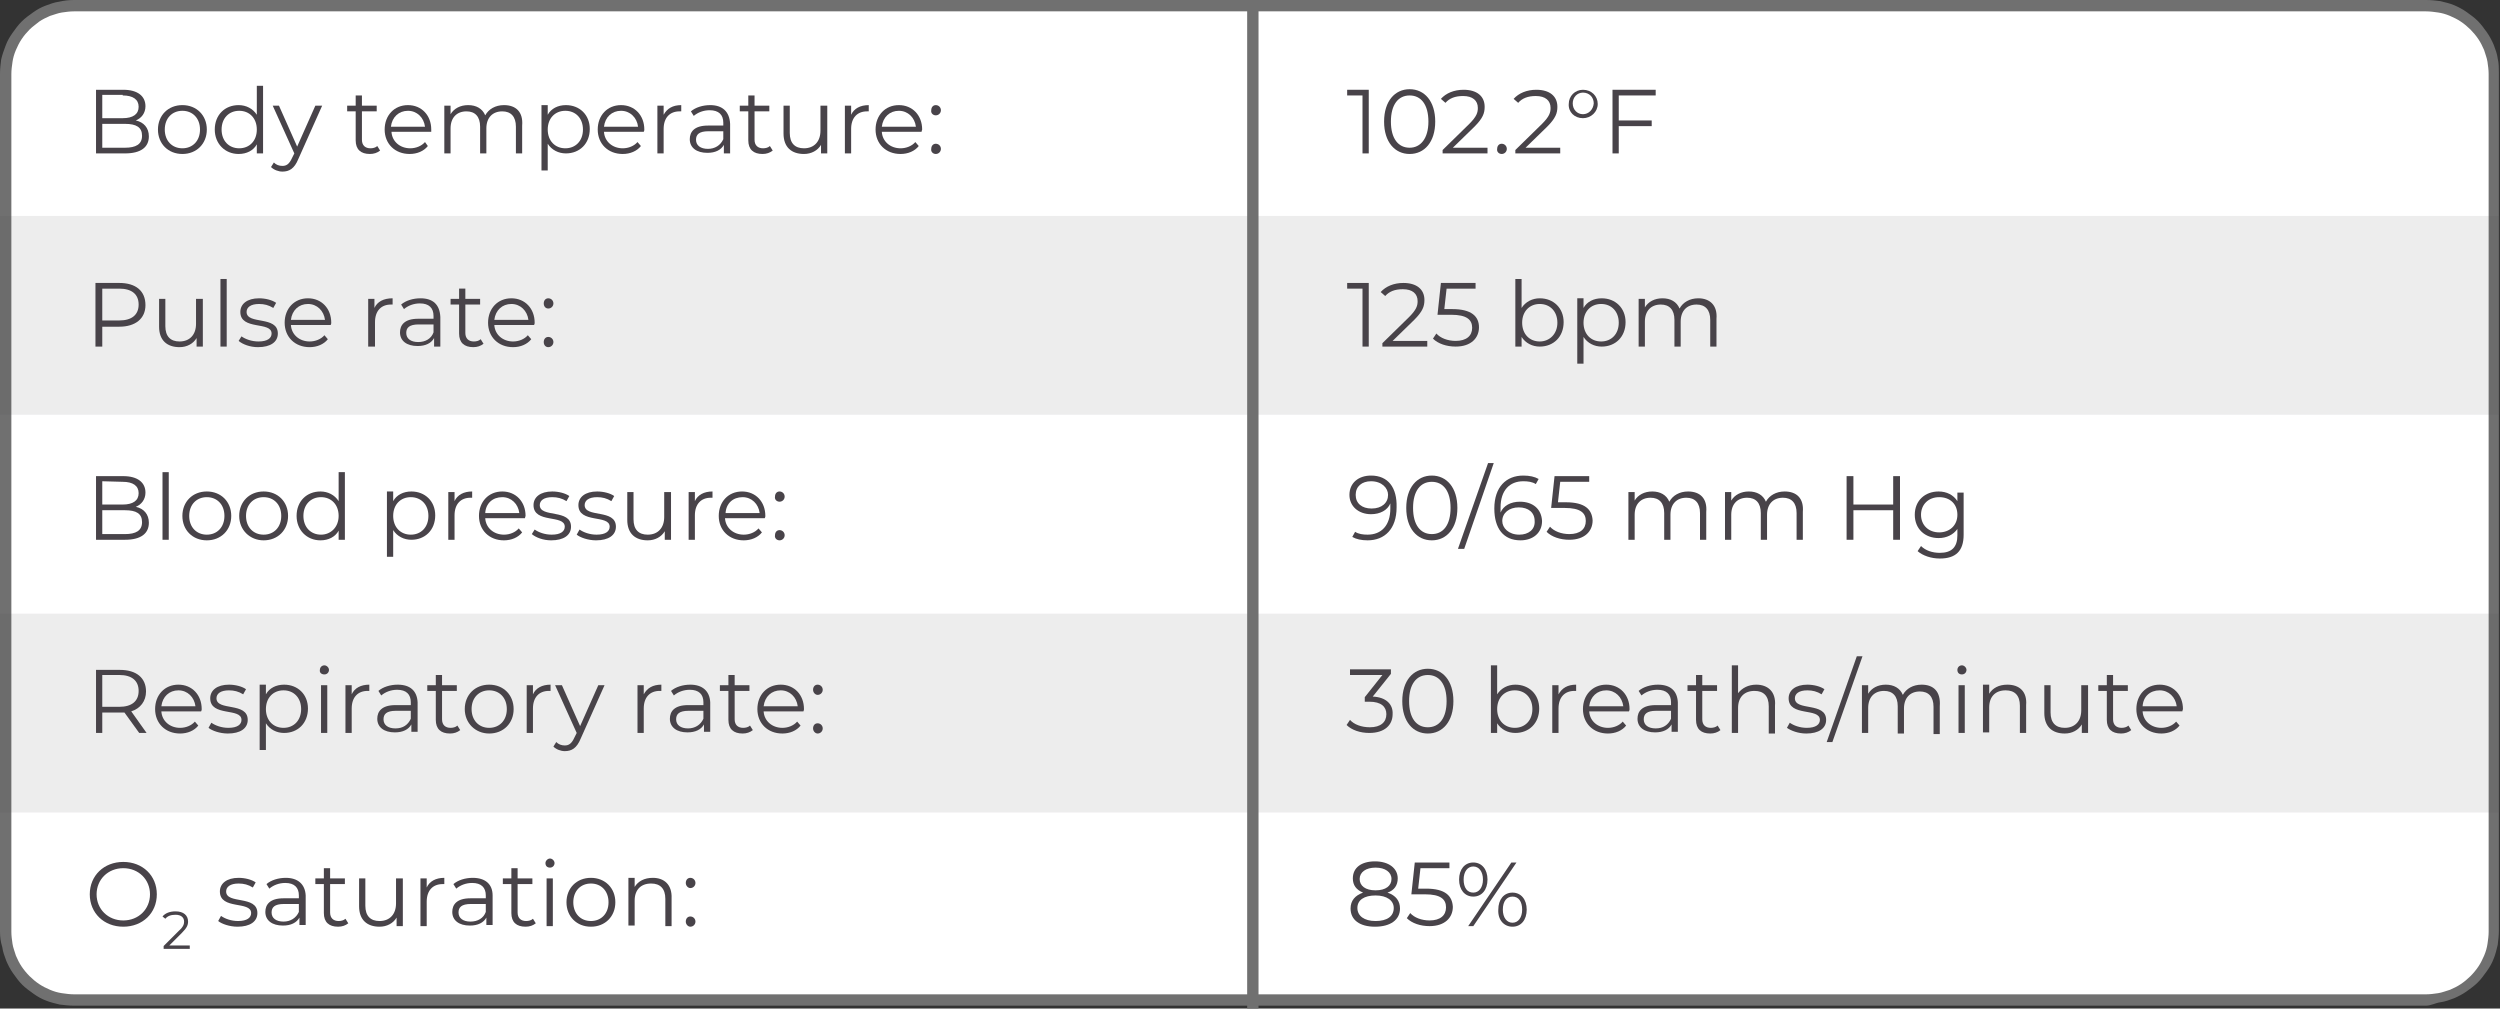 <?xml version="1.0" encoding="utf-8"?>
<!-- Generator: Adobe Illustrator 24.0.3, SVG Export Plug-In . SVG Version: 6.00 Build 0)  -->
<svg version="1.1" id="Layer_1" xmlns="http://www.w3.org/2000/svg" xmlns:xlink="http://www.w3.org/1999/xlink" x="0px" y="0px"
	 viewBox="0 0 440 177.5" style="enable-background:new 0 0 440 177.5;" xml:space="preserve">
<rect x="0" y="0" width="440" height="177.5" fill="#333333" stroke="none"/>
<style type="text/css">
	.st0{fill:#FFFFFF;}
	.st1{fill:#707070;}
	.st2{fill:#484349;}
	.st3{opacity:9.800000e-02;}
</style>
<g>
	<path class="st0" d="M1,163V14c0-0.9,0.1-1.7,0.2-2.5C1.4,10.6,1.7,9.8,2,9s0.7-1.5,1.2-2.2s1-1.4,1.6-2s1.3-1.1,2-1.6S8.2,2.3,9,2
		s1.6-0.6,2.4-0.7S13.1,1,14,1h412c0.9,0,1.7,0.1,2.5,0.2s1.7,0.4,2.4,0.7c0.8,0.3,1.5,0.7,2.2,1.2s1.4,1,2,1.6s1.1,1.3,1.6,2
		s0.9,1.5,1.2,2.2c0.3,0.8,0.6,1.6,0.7,2.4c0.2,0.8,0.2,1.7,0.2,2.5v149c0,0.9-0.1,1.7-0.2,2.5c-0.2,0.8-0.4,1.6-0.7,2.4
		c-0.3,0.8-0.7,1.5-1.2,2.2s-1,1.4-1.6,2s-1.3,1.1-2,1.6s-1.5,0.9-2.2,1.2c-0.8,0.3-1.6,0.6-2.4,0.7s-1.7,0.2-2.5,0.2H14
		c-0.9,0-1.7-0.1-2.5-0.2S9.8,175.3,9,175s-1.5-0.7-2.2-1.2s-1.4-1-2-1.6s-1.1-1.3-1.6-2S2.3,168.7,2,168c-0.3-0.8-0.6-1.6-0.7-2.4
		C1.1,164.7,1,163.9,1,163z"/>
</g>
<g>
	<path class="st1" d="M427,177H13c-0.8,0-1.7-0.1-2.5-0.2c-0.8-0.2-1.7-0.4-2.4-0.7c-0.8-0.3-1.5-0.7-2.2-1.2s-1.4-1-2-1.6
		s-1.1-1.3-1.6-2s-0.9-1.5-1.2-2.2c-0.3-0.8-0.6-1.6-0.7-2.4c-0.3-1-0.4-1.8-0.4-2.7V13c0-0.9,0.1-1.7,0.2-2.5C0.4,9.6,0.7,8.8,1,8
		s0.7-1.5,1.2-2.2s1-1.4,1.6-2s1.3-1.1,2-1.6S7.2,1.3,8,1s1.6-0.6,2.4-0.7C11.3,0.1,12.1,0,13,0h414c0.9,0,1.7,0.1,2.5,0.2
		c0.8,0.2,1.7,0.4,2.4,0.7s1.5,0.7,2.2,1.2s1.4,1,2,1.6s1.1,1.3,1.6,2s0.9,1.5,1.2,2.2c0.3,0.8,0.6,1.6,0.7,2.4
		c0.2,0.8,0.2,1.7,0.2,2.5v151c0,0.8-0.1,1.7-0.2,2.5c-0.2,0.8-0.4,1.7-0.7,2.4c-0.3,0.8-0.7,1.5-1.2,2.2s-1,1.4-1.6,2
		s-1.3,1.1-2,1.6s-1.5,0.9-2.2,1.2c-0.8,0.3-1.6,0.6-2.4,0.7S427.8,177,427,177z M13,2c-0.7,0-1.4,0.1-2.1,0.2
		c-0.7,0.1-1.4,0.4-2.1,0.6c-0.7,0.3-1.3,0.6-1.9,1C6.3,4.3,5.7,4.7,5.2,5.2s-1,1.1-1.4,1.7s-0.7,1.2-1,1.9s-0.5,1.4-0.6,2.1
		S2,12.3,2,13v151c0,0.7,0.1,1.4,0.2,2.1c0.1,0.7,0.4,1.4,0.6,2.1c0.3,0.7,0.6,1.3,1,1.9c0.4,0.6,0.9,1.2,1.4,1.7s1.1,1,1.7,1.4
		s1.2,0.7,1.9,1s1.4,0.5,2.1,0.6s1.4,0.2,2.1,0.2h414c0.7,0,1.4-0.1,2.1-0.2c0.7-0.1,1.4-0.4,2.1-0.6c0.7-0.3,1.3-0.6,1.9-1
		s1.2-0.9,1.7-1.4s1-1.1,1.4-1.7c0.4-0.6,0.7-1.2,1-1.9s0.5-1.4,0.6-2.1c0.1-0.7,0.2-1.4,0.2-2.1V13c0-0.7-0.1-1.4-0.2-2.1
		c-0.1-0.7-0.4-1.4-0.6-2.1c-0.3-0.7-0.6-1.3-1-1.9s-0.9-1.2-1.4-1.7s-1.1-1-1.7-1.4s-1.2-0.7-1.9-1c-0.7-0.3-1.4-0.5-2.1-0.6
		C428.4,2.1,427.7,2,427,2H13z"/>
</g>
<g>
	<path class="st2" d="M22,26h-4v-4.2h4c2,0,3,0.6,3,2.1S23.9,26,22,26z M21.6,16.8c1.8,0,2.8,0.7,2.8,2s-1,2-2.8,2H18v-4.1h3.6V16.8
		z M23.9,21.2c1-0.4,1.7-1.3,1.7-2.5c0-1.8-1.4-2.9-3.9-2.9h-4.8V27H22c2.8,0,4.2-1.1,4.2-3C26.2,22.5,25.3,21.5,23.9,21.2z"/>
</g>
<g>
	<path class="st2" d="M32.1,26.1c-1.8,0-3.1-1.3-3.1-3.3s1.3-3.3,3.1-3.3c1.8,0,3.1,1.3,3.1,3.3S33.9,26.1,32.1,26.1z M32.1,27.1
		c2.5,0,4.3-1.8,4.3-4.3s-1.8-4.3-4.3-4.3s-4.3,1.8-4.3,4.3S29.6,27.1,32.1,27.1z"/>
</g>
<g>
	<path class="st2" d="M42.1,26.1c-1.8,0-3.1-1.3-3.1-3.3s1.3-3.3,3.1-3.3s3.1,1.3,3.1,3.3S43.9,26.1,42.1,26.1z M45.2,15.1v5.1
		c-0.7-1.1-1.9-1.7-3.2-1.7c-2.4,0-4.2,1.7-4.2,4.3c0,2.5,1.8,4.3,4.2,4.3c1.4,0,2.6-0.6,3.2-1.7V27h1.1V15.1H45.2z"/>
</g>
<g>
	<path class="st2" d="M55.5,18.6l-3.2,7.2l-3.2-7.2H48l3.8,8.4l-0.4,0.8c-0.5,1.1-1,1.4-1.7,1.4c-0.6,0-1.1-0.2-1.5-0.6l-0.5,0.8
		c0.5,0.5,1.3,0.8,2,0.8c1.2,0,2.1-0.5,2.8-2.2l4.2-9.4C56.7,18.6,55.5,18.6,55.5,18.6z"/>
</g>
<g>
	<path class="st2" d="M66.4,25.7c-0.3,0.3-0.8,0.4-1.2,0.4c-0.9,0-1.5-0.5-1.5-1.5v-5h2.6v-1h-2.6v-1.8h-1.1v1.8h-1.5v1h1.5v5.1
		c0,1.6,0.9,2.4,2.5,2.4c0.7,0,1.3-0.2,1.8-0.6L66.4,25.7z"/>
</g>
<g>
	<path class="st2" d="M71.8,19.5c1.6,0,2.8,1.2,3,2.8h-6C69,20.6,70.2,19.5,71.8,19.5z M75.9,22.8c0-2.5-1.7-4.3-4.1-4.3
		s-4.1,1.8-4.1,4.3s1.8,4.3,4.4,4.3c1.3,0,2.5-0.5,3.2-1.4L74.8,25c-0.6,0.7-1.6,1.1-2.6,1.1c-1.8,0-3.2-1.2-3.3-2.9h7
		C75.9,23,75.9,22.9,75.9,22.8z"/>
</g>
<g>
	<path class="st2" d="M88.7,18.5c-1.5,0-2.7,0.7-3.3,1.8c-0.5-1.2-1.6-1.8-3-1.8s-2.5,0.6-3.1,1.6v-1.5h-1.1V27h1.1v-4.4
		c0-1.9,1.1-3,2.8-3c1.5,0,2.4,0.9,2.4,2.7V27h1.1v-4.4c0-1.9,1.1-3,2.8-3c1.5,0,2.4,0.9,2.4,2.7V27h1.1v-4.9
		C92.1,19.7,90.8,18.5,88.7,18.5z"/>
</g>
<g>
	<path class="st2" d="M99.5,26.1c-1.8,0-3.1-1.3-3.1-3.3s1.3-3.3,3.1-3.3c1.8,0,3.1,1.3,3.1,3.3S101.3,26.1,99.5,26.1z M99.6,18.5
		c-1.4,0-2.6,0.6-3.2,1.7v-1.7h-1.1V30h1.1v-4.7c0.7,1.1,1.9,1.7,3.2,1.7c2.4,0,4.2-1.7,4.2-4.3C103.8,20.2,102,18.5,99.6,18.5z"/>
</g>
<g>
	<path class="st2" d="M109.3,19.5c1.6,0,2.8,1.2,3,2.8h-6C106.5,20.6,107.7,19.5,109.3,19.5z M113.4,22.8c0-2.5-1.7-4.3-4.1-4.3
		s-4.1,1.8-4.1,4.3s1.8,4.3,4.4,4.3c1.3,0,2.5-0.5,3.2-1.4l-0.6-0.7c-0.6,0.7-1.6,1.1-2.6,1.1c-1.8,0-3.2-1.2-3.3-2.9h7
		C113.4,23,113.4,22.9,113.4,22.8z"/>
</g>
<g>
	<path class="st2" d="M116.8,20.2v-1.6h-1.1V27h1.1v-4.3c0-2,1.1-3.1,2.8-3.1c0.1,0,0.2,0,0.3,0v-1.1
		C118.4,18.5,117.4,19.1,116.8,20.2z"/>
</g>
<g>
	<path class="st2" d="M124.6,26.2c-1.3,0-2.1-0.6-2.1-1.6c0-0.9,0.5-1.5,2.2-1.5h2.6v1.4C126.8,25.6,125.8,26.2,124.6,26.2z
		 M125,18.5c-1.3,0-2.6,0.4-3.4,1.1l0.5,0.8c0.7-0.6,1.7-1,2.8-1c1.6,0,2.4,0.8,2.4,2.2v0.5h-2.7c-2.4,0-3.2,1.1-3.2,2.4
		c0,1.5,1.2,2.4,3.1,2.4c1.4,0,2.4-0.5,2.9-1.4V27h1.1v-5.2C128.4,19.6,127.1,18.5,125,18.5z"/>
</g>
<g>
	<path class="st2" d="M135.5,25.7c-0.3,0.3-0.8,0.4-1.2,0.4c-0.9,0-1.5-0.5-1.5-1.5v-5h2.6v-1h-2.6v-1.8h-1.1v1.8h-1.5v1h1.5v5.1
		c0,1.6,0.9,2.4,2.5,2.4c0.7,0,1.3-0.2,1.8-0.6L135.5,25.7z"/>
</g>
<g>
	<path class="st2" d="M144.4,18.6V23c0,1.9-1.1,3.1-2.9,3.1c-1.6,0-2.5-0.9-2.5-2.7v-4.8h-1.1v4.9c0,2.4,1.4,3.6,3.6,3.6
		c1.3,0,2.4-0.6,3-1.6V27h1.1v-8.4H144.4z"/>
</g>
<g>
	<path class="st2" d="M149.8,20.2v-1.6h-1.1V27h1.1v-4.3c0-2,1.1-3.1,2.8-3.1c0.1,0,0.2,0,0.3,0v-1.1
		C151.4,18.5,150.3,19.1,149.8,20.2z"/>
</g>
<g>
	<path class="st2" d="M158.2,19.5c1.6,0,2.8,1.2,3,2.8h-6C155.4,20.6,156.6,19.5,158.2,19.5z M162.3,22.8c0-2.5-1.7-4.3-4.1-4.3
		c-2.4,0-4.1,1.8-4.1,4.3s1.8,4.3,4.4,4.3c1.3,0,2.5-0.5,3.2-1.4l-0.6-0.7c-0.6,0.7-1.6,1.1-2.6,1.1c-1.8,0-3.2-1.2-3.3-2.9h7
		C162.2,23,162.3,22.9,162.3,22.8z"/>
</g>
<g>
	<path class="st2" d="M164.7,27.1c0.5,0,0.9-0.4,0.9-0.9s-0.4-0.9-0.9-0.9s-0.8,0.4-0.8,0.9C163.8,26.7,164.2,27.1,164.7,27.1z
		 M164.7,20.3c0.5,0,0.9-0.4,0.9-0.9s-0.4-0.9-0.9-0.9s-0.8,0.4-0.8,0.9C163.8,19.9,164.2,20.3,164.7,20.3z"/>
</g>
<g>
	<path class="st2" d="M21,56.4h-3v-5.6h3c2.2,0,3.4,1,3.4,2.8S23.2,56.4,21,56.4z M21,49.8h-4.2V61H18v-3.5h3c2.8,0,4.6-1.4,4.6-3.8
		C25.6,51.2,23.9,49.8,21,49.8z"/>
</g>
<g>
	<path class="st2" d="M34.5,52.6V57c0,1.9-1.1,3.1-2.9,3.1c-1.6,0-2.5-0.9-2.5-2.7v-4.8H28v4.9c0,2.4,1.4,3.6,3.6,3.6
		c1.3,0,2.4-0.6,3-1.6V61h1.1v-8.4H34.5z"/>
</g>
<g>
	<rect x="38.8" y="49.1" class="st2" width="1.1" height="11.9"/>
</g>
<g>
	<path class="st2" d="M45.4,61.1c2.2,0,3.5-0.9,3.5-2.4c0-3.2-5.5-1.5-5.5-3.8c0-0.8,0.7-1.4,2.2-1.4c0.9,0,1.7,0.2,2.5,0.7l0.5-0.9
		c-0.7-0.5-1.9-0.8-3-0.8c-2.1,0-3.3,1-3.3,2.4c0,3.3,5.5,1.6,5.5,3.8c0,0.8-0.7,1.4-2.3,1.4c-1.2,0-2.3-0.4-3-0.9L42,60
		C42.7,60.6,44,61.1,45.4,61.1z"/>
</g>
<g>
	<path class="st2" d="M54.2,53.5c1.6,0,2.8,1.2,3,2.8h-6C51.4,54.6,52.6,53.5,54.2,53.5z M58.3,56.8c0-2.5-1.7-4.3-4.1-4.3
		c-2.4,0-4.1,1.8-4.1,4.3s1.8,4.3,4.4,4.3c1.3,0,2.5-0.5,3.2-1.4L57.1,59c-0.6,0.7-1.6,1.1-2.6,1.1c-1.8,0-3.2-1.2-3.3-2.9h7
		C58.3,57,58.3,56.9,58.3,56.8z"/>
</g>
<g>
	<path class="st2" d="M65.9,54.2v-1.6h-1.1V61H66v-4.3c0-2,1.1-3.1,2.8-3.1c0.1,0,0.2,0,0.3,0v-1.1C67.5,52.5,66.4,53.1,65.9,54.2z"
		/>
</g>
<g>
	<path class="st2" d="M73.6,60.2c-1.3,0-2.1-0.6-2.1-1.6c0-0.9,0.5-1.5,2.2-1.5h2.6v1.4C75.9,59.6,74.9,60.2,73.6,60.2z M74,52.5
		c-1.3,0-2.6,0.4-3.4,1.1l0.5,0.8c0.7-0.6,1.7-1,2.8-1c1.6,0,2.4,0.8,2.4,2.2v0.5h-2.7c-2.4,0-3.2,1.1-3.2,2.4
		c0,1.5,1.2,2.4,3.1,2.4c1.4,0,2.4-0.5,2.9-1.4V61h1.1v-5.2C77.4,53.6,76.2,52.5,74,52.5z"/>
</g>
<g>
	<path class="st2" d="M84.6,59.7c-0.3,0.3-0.8,0.4-1.2,0.4c-0.9,0-1.5-0.5-1.5-1.5v-5h2.6v-1h-2.6v-1.8h-1.1v1.8h-1.5v1h1.5v5.1
		c0,1.6,0.9,2.4,2.5,2.4c0.7,0,1.3-0.2,1.8-0.6L84.6,59.7z"/>
</g>
<g>
	<path class="st2" d="M90,53.5c1.6,0,2.8,1.2,3,2.8h-6C87.2,54.6,88.4,53.5,90,53.5z M94.1,56.8c0-2.5-1.7-4.3-4.1-4.3
		s-4.1,1.8-4.1,4.3s1.8,4.3,4.4,4.3c1.3,0,2.5-0.5,3.2-1.4L92.9,59c-0.6,0.7-1.6,1.1-2.6,1.1c-1.8,0-3.2-1.2-3.3-2.9h7
		C94.1,57,94.1,56.9,94.1,56.8z"/>
</g>
<g>
	<path class="st2" d="M96.5,61.1c0.5,0,0.9-0.4,0.9-0.9s-0.4-0.9-0.9-0.9s-0.8,0.4-0.8,0.9C95.7,60.7,96,61.1,96.5,61.1z M96.5,54.3
		c0.5,0,0.9-0.4,0.9-0.9s-0.4-0.9-0.9-0.9s-0.8,0.4-0.8,0.9C95.7,53.9,96,54.3,96.5,54.3z"/>
</g>
<g>
	<path class="st2" d="M22,94h-4v-4.2h4c2,0,3,0.6,3,2.1S23.9,94,22,94z M21.6,84.8c1.8,0,2.8,0.7,2.8,2s-1,2-2.8,2H18v-4.1
		L21.6,84.8L21.6,84.8z M23.9,89.2c1-0.4,1.7-1.3,1.7-2.5c0-1.8-1.4-2.9-3.9-2.9h-4.8V95H22c2.8,0,4.2-1.1,4.2-3
		C26.2,90.5,25.3,89.5,23.9,89.2z"/>
</g>
<g>
	<rect x="28.6" y="83.1" class="st2" width="1.1" height="11.9"/>
</g>
<g>
	<path class="st2" d="M36.4,94.1c-1.8,0-3.1-1.3-3.1-3.3s1.3-3.3,3.1-3.3s3.1,1.3,3.1,3.3S38.2,94.1,36.4,94.1z M36.4,95.1
		c2.5,0,4.3-1.8,4.3-4.3s-1.8-4.3-4.3-4.3s-4.3,1.8-4.3,4.3S33.9,95.1,36.4,95.1z"/>
</g>
<g>
	<path class="st2" d="M46.4,94.1c-1.8,0-3.1-1.3-3.1-3.3s1.3-3.3,3.1-3.3s3.1,1.3,3.1,3.3S48.2,94.1,46.4,94.1z M46.4,95.1
		c2.5,0,4.3-1.8,4.3-4.3s-1.8-4.3-4.3-4.3s-4.3,1.8-4.3,4.3S44,95.1,46.4,95.1z"/>
</g>
<g>
	<path class="st2" d="M56.5,94.1c-1.8,0-3.1-1.3-3.1-3.3s1.3-3.3,3.1-3.3s3.1,1.3,3.1,3.3S58.2,94.1,56.5,94.1z M59.6,83.1v5.1
		c-0.7-1.1-1.9-1.7-3.2-1.7c-2.4,0-4.2,1.7-4.2,4.3c0,2.5,1.8,4.3,4.2,4.3c1.4,0,2.6-0.6,3.2-1.7V95h1.1V83.1H59.6z"/>
</g>
<g>
	<path class="st2" d="M72.3,94.1c-1.8,0-3.1-1.3-3.1-3.3s1.3-3.3,3.1-3.3c1.8,0,3.1,1.3,3.1,3.3C75.4,92.8,74.1,94.1,72.3,94.1z
		 M72.4,86.5c-1.4,0-2.6,0.6-3.2,1.7v-1.7h-1.1V98h1.1v-4.7c0.7,1.1,1.9,1.7,3.2,1.7c2.4,0,4.2-1.7,4.2-4.3
		C76.6,88.2,74.8,86.5,72.4,86.5z"/>
</g>
<g>
	<path class="st2" d="M80,88.2v-1.6h-1.1V95H80v-4.3c0-2,1.1-3.1,2.8-3.1c0.1,0,0.2,0,0.3,0v-1.1C81.6,86.5,80.5,87.1,80,88.2z"/>
</g>
<g>
	<path class="st2" d="M88.4,87.5c1.6,0,2.8,1.2,3,2.8h-6C85.5,88.6,86.7,87.5,88.4,87.5z M92.5,90.8c0-2.5-1.7-4.3-4.1-4.3
		s-4.1,1.8-4.1,4.3s1.8,4.3,4.4,4.3c1.3,0,2.5-0.5,3.2-1.4L91.3,93c-0.6,0.7-1.6,1.1-2.6,1.1c-1.8,0-3.2-1.2-3.3-2.9h7
		C92.4,91,92.5,90.9,92.5,90.8z"/>
</g>
<g>
	<path class="st2" d="M97,95.1c2.2,0,3.5-0.9,3.5-2.4c0-3.2-5.5-1.5-5.5-3.8c0-0.8,0.7-1.4,2.2-1.4c0.9,0,1.7,0.2,2.5,0.7l0.5-0.9
		c-0.7-0.5-1.9-0.8-3-0.8c-2.1,0-3.3,1-3.3,2.4c0,3.3,5.5,1.6,5.5,3.8c0,0.8-0.7,1.4-2.3,1.4c-1.2,0-2.3-0.4-3-0.9L93.6,94
		C94.3,94.6,95.6,95.1,97,95.1z"/>
</g>
<g>
	<path class="st2" d="M104.9,95.1c2.2,0,3.5-0.9,3.5-2.4c0-3.2-5.5-1.5-5.5-3.8c0-0.8,0.7-1.4,2.2-1.4c0.9,0,1.7,0.2,2.5,0.7
		l0.5-0.9c-0.7-0.5-1.9-0.8-3-0.8c-2.1,0-3.3,1-3.3,2.4c0,3.3,5.5,1.6,5.5,3.8c0,0.8-0.7,1.4-2.3,1.4c-1.2,0-2.3-0.4-3-0.9l-0.5,0.9
		C102.1,94.6,103.5,95.1,104.9,95.1z"/>
</g>
<g>
	<path class="st2" d="M116.9,86.6V91c0,1.9-1.1,3.1-2.9,3.1c-1.6,0-2.5-0.9-2.5-2.7v-4.8h-1.1v4.9c0,2.4,1.4,3.6,3.6,3.6
		c1.3,0,2.4-0.6,3-1.6V95h1.1v-8.4H116.9z"/>
</g>
<g>
	<path class="st2" d="M122.3,88.2v-1.6h-1.1V95h1.1v-4.3c0-2,1.1-3.1,2.8-3.1c0.1,0,0.2,0,0.3,0v-1.1
		C123.9,86.5,122.8,87.1,122.3,88.2z"/>
</g>
<g>
	<path class="st2" d="M130.7,87.5c1.6,0,2.8,1.2,3,2.8h-6C127.8,88.6,129,87.5,130.7,87.5z M134.7,90.8c0-2.5-1.7-4.3-4.1-4.3
		c-2.4,0-4.1,1.8-4.1,4.3s1.8,4.3,4.4,4.3c1.3,0,2.5-0.5,3.2-1.4l-0.6-0.7c-0.6,0.7-1.6,1.1-2.6,1.1c-1.8,0-3.2-1.2-3.3-2.9h7
		C134.7,91,134.7,90.9,134.7,90.8z"/>
</g>
<g>
	<path class="st2" d="M137.2,95.1c0.5,0,0.9-0.4,0.9-0.9s-0.4-0.9-0.9-0.9s-0.8,0.4-0.8,0.9C136.3,94.7,136.7,95.1,137.2,95.1z
		 M137.2,88.3c0.5,0,0.9-0.4,0.9-0.9s-0.4-0.9-0.9-0.9s-0.8,0.4-0.8,0.9C136.3,87.9,136.7,88.3,137.2,88.3z"/>
</g>
<g>
	<path class="st2" d="M21,124.4h-3v-5.6h3c2.2,0,3.4,1,3.4,2.8C24.4,123.4,23.2,124.4,21,124.4z M25.8,129l-2.7-3.8
		c1.6-0.5,2.6-1.8,2.6-3.5c0-2.4-1.7-3.8-4.6-3.8h-4.2V129H18v-3.6h3c0.3,0,0.6,0,0.9,0l2.6,3.6H25.8z"/>
</g>
<g>
	<path class="st2" d="M31.4,121.5c1.6,0,2.8,1.2,3,2.8h-6C28.6,122.6,29.8,121.5,31.4,121.5z M35.5,124.8c0-2.5-1.7-4.3-4.1-4.3
		s-4.1,1.8-4.1,4.3s1.8,4.3,4.4,4.3c1.3,0,2.5-0.5,3.2-1.4l-0.6-0.7c-0.6,0.7-1.6,1.1-2.6,1.1c-1.8,0-3.2-1.2-3.3-2.9h7
		C35.5,125,35.5,124.9,35.5,124.8z"/>
</g>
<g>
	<path class="st2" d="M40.1,129.1c2.2,0,3.5-0.9,3.5-2.4c0-3.2-5.5-1.5-5.5-3.8c0-0.8,0.7-1.4,2.2-1.4c0.9,0,1.7,0.2,2.5,0.7
		l0.5-0.9c-0.7-0.5-1.9-0.8-3-0.8c-2.1,0-3.3,1-3.3,2.4c0,3.3,5.5,1.6,5.5,3.8c0,0.8-0.7,1.4-2.3,1.4c-1.2,0-2.3-0.4-3-0.9l-0.5,0.9
		C37.3,128.6,38.7,129.1,40.1,129.1z"/>
</g>
<g>
	<path class="st2" d="M49.9,128.1c-1.8,0-3.1-1.3-3.1-3.3s1.3-3.3,3.1-3.3s3.1,1.3,3.1,3.3S51.7,128.1,49.9,128.1z M50,120.5
		c-1.4,0-2.6,0.6-3.2,1.7v-1.7h-1.1V132h1.1v-4.7c0.7,1.1,1.9,1.7,3.2,1.7c2.4,0,4.2-1.7,4.2-4.3C54.2,122.2,52.4,120.5,50,120.5z"
		/>
</g>
<g>
	<path class="st2" d="M56.5,129h1.1v-8.4h-1.1V129z M57.1,118.7c0.5,0,0.8-0.4,0.8-0.8s-0.4-0.8-0.8-0.8c-0.5,0-0.8,0.4-0.8,0.8
		C56.2,118.4,56.6,118.7,57.1,118.7z"/>
</g>
<g>
	<path class="st2" d="M61.9,122.2v-1.6h-1.1v8.4h1.1v-4.3c0-2,1.1-3.1,2.8-3.1c0.1,0,0.2,0,0.3,0v-1.1
		C63.5,120.5,62.4,121.1,61.9,122.2z"/>
</g>
<g>
	<path class="st2" d="M69.6,128.2c-1.3,0-2.1-0.6-2.1-1.6c0-0.9,0.5-1.5,2.2-1.5h2.6v1.4C71.8,127.6,70.9,128.2,69.6,128.2z
		 M70,120.5c-1.3,0-2.6,0.4-3.4,1.1l0.5,0.8c0.7-0.6,1.7-1,2.8-1c1.6,0,2.4,0.8,2.4,2.2v0.5h-2.7c-2.4,0-3.2,1.1-3.2,2.4
		c0,1.5,1.2,2.4,3.1,2.4c1.4,0,2.4-0.5,2.9-1.4v1.3h1.1v-5.2C73.4,121.6,72.2,120.5,70,120.5z"/>
</g>
<g>
	<path class="st2" d="M80.5,127.7c-0.3,0.3-0.8,0.4-1.2,0.4c-0.9,0-1.5-0.5-1.5-1.5v-5h2.6v-1h-2.6v-1.8h-1.1v1.8h-1.5v1h1.5v5.1
		c0,1.6,0.9,2.4,2.5,2.4c0.7,0,1.3-0.2,1.8-0.6L80.5,127.7z"/>
</g>
<g>
	<path class="st2" d="M86.1,128.1c-1.8,0-3.1-1.3-3.1-3.3s1.3-3.3,3.1-3.3c1.8,0,3.1,1.3,3.1,3.3S87.9,128.1,86.1,128.1z
		 M86.1,129.1c2.5,0,4.3-1.8,4.3-4.3s-1.8-4.3-4.3-4.3s-4.3,1.8-4.3,4.3S83.7,129.1,86.1,129.1z"/>
</g>
<g>
	<path class="st2" d="M93.8,122.2v-1.6h-1.1v8.4h1.1v-4.3c0-2,1.1-3.1,2.8-3.1c0.1,0,0.2,0,0.3,0v-1.1
		C95.4,120.5,94.3,121.1,93.8,122.2z"/>
</g>
<g>
	<path class="st2" d="M105.3,120.6l-3.2,7.2l-3.2-7.2h-1.2l3.8,8.4l-0.4,0.8c-0.5,1.1-1,1.4-1.7,1.4c-0.6,0-1.1-0.2-1.5-0.6
		l-0.5,0.8c0.5,0.5,1.3,0.8,2,0.8c1.2,0,2.1-0.5,2.8-2.2l4.2-9.4H105.3z"/>
</g>
<g>
	<path class="st2" d="M113.3,122.2v-1.6h-1.1v8.4h1.1v-4.3c0-2,1.1-3.1,2.8-3.1c0.1,0,0.2,0,0.3,0v-1.1
		C114.9,120.5,113.9,121.1,113.3,122.2z"/>
</g>
<g>
	<path class="st2" d="M121.1,128.2c-1.3,0-2.1-0.6-2.1-1.6c0-0.9,0.5-1.5,2.2-1.5h2.6v1.4C123.3,127.6,122.3,128.2,121.1,128.2z
		 M121.5,120.5c-1.3,0-2.6,0.4-3.4,1.1l0.5,0.8c0.7-0.6,1.7-1,2.8-1c1.6,0,2.4,0.8,2.4,2.2v0.5h-2.7c-2.4,0-3.2,1.1-3.2,2.4
		c0,1.5,1.2,2.4,3.1,2.4c1.4,0,2.4-0.5,2.9-1.4v1.3h1.1v-5.2C124.9,121.6,123.6,120.5,121.5,120.5z"/>
</g>
<g>
	<path class="st2" d="M132,127.7c-0.3,0.3-0.8,0.4-1.2,0.4c-0.9,0-1.5-0.5-1.5-1.5v-5h2.6v-1h-2.6v-1.8h-1.1v1.8h-1.5v1h1.5v5.1
		c0,1.6,0.9,2.4,2.5,2.4c0.7,0,1.3-0.2,1.8-0.6L132,127.7z"/>
</g>
<g>
	<path class="st2" d="M137.4,121.5c1.6,0,2.8,1.2,3,2.8h-6C134.6,122.6,135.8,121.5,137.4,121.5z M141.5,124.8
		c0-2.5-1.7-4.3-4.1-4.3c-2.4,0-4.1,1.8-4.1,4.3s1.8,4.3,4.4,4.3c1.3,0,2.5-0.5,3.2-1.4l-0.6-0.7c-0.6,0.7-1.6,1.1-2.6,1.1
		c-1.8,0-3.2-1.2-3.3-2.9h7C141.5,125,141.5,124.9,141.5,124.8z"/>
</g>
<g>
	<path class="st2" d="M143.9,129.1c0.5,0,0.9-0.4,0.9-0.9s-0.4-0.9-0.9-0.9s-0.8,0.4-0.8,0.9C143.1,128.7,143.5,129.1,143.9,129.1z
		 M143.9,122.3c0.5,0,0.9-0.4,0.9-0.9s-0.4-0.9-0.9-0.9s-0.8,0.4-0.8,0.9C143.1,121.9,143.5,122.3,143.9,122.3z"/>
</g>
<g>
	<path class="st2" d="M21.7,162c-2.7,0-4.7-2-4.7-4.6s2-4.6,4.7-4.6s4.7,2,4.7,4.6S24.4,162,21.7,162z M21.7,163.1
		c3.4,0,5.9-2.4,5.9-5.7s-2.5-5.7-5.9-5.7s-5.9,2.4-5.9,5.7C15.8,160.7,18.3,163.1,21.7,163.1z"/>
</g>
<g>
	<path class="st2" d="M29.8,166.4l2.2-2.2c0.9-0.9,1.1-1.4,1.1-2c0-1.1-0.8-1.8-2.2-1.8c-1,0-1.8,0.3-2.3,0.9l0.5,0.4
		c0.4-0.5,1-0.7,1.8-0.7c1,0,1.5,0.5,1.5,1.2c0,0.4-0.1,0.9-0.9,1.6l-2.7,2.7v0.5h4.6v-0.6L29.8,166.4L29.8,166.4z"/>
</g>
<g>
	<path class="st2" d="M41.8,163.1c2.2,0,3.5-0.9,3.5-2.4c0-3.2-5.5-1.5-5.5-3.8c0-0.8,0.7-1.4,2.2-1.4c0.9,0,1.7,0.2,2.5,0.7
		l0.5-0.9c-0.7-0.5-1.9-0.8-3-0.8c-2.1,0-3.3,1-3.3,2.4c0,3.3,5.5,1.6,5.5,3.8c0,0.8-0.7,1.4-2.3,1.4c-1.2,0-2.3-0.4-3-0.9l-0.5,0.9
		C39,162.6,40.4,163.1,41.8,163.1z"/>
</g>
<g>
	<path class="st2" d="M49.9,162.2c-1.3,0-2.1-0.6-2.1-1.6c0-0.9,0.5-1.5,2.2-1.5h2.6v1.4C52.1,161.6,51.1,162.2,49.9,162.2z
		 M50.3,154.5c-1.3,0-2.6,0.4-3.4,1.1l0.5,0.8c0.7-0.6,1.7-1,2.8-1c1.6,0,2.4,0.8,2.4,2.2v0.5h-2.7c-2.4,0-3.2,1.1-3.2,2.4
		c0,1.5,1.2,2.4,3.1,2.4c1.4,0,2.4-0.5,2.9-1.4v1.3h1.1v-5.2C53.7,155.6,52.4,154.5,50.3,154.5z"/>
</g>
<g>
	<path class="st2" d="M60.8,161.7c-0.3,0.3-0.8,0.4-1.2,0.4c-0.9,0-1.5-0.5-1.5-1.5v-5h2.6v-1h-2.6v-1.8H57v1.8h-1.5v1H57v5.1
		c0,1.6,0.9,2.4,2.5,2.4c0.7,0,1.3-0.2,1.8-0.6L60.8,161.7z"/>
</g>
<g>
	<path class="st2" d="M69.7,154.6v4.4c0,1.9-1.1,3.1-2.9,3.1c-1.6,0-2.5-0.9-2.5-2.7v-4.8h-1.1v4.9c0,2.4,1.4,3.6,3.6,3.6
		c1.3,0,2.4-0.6,3-1.6v1.5h1.1v-8.4H69.7z"/>
</g>
<g>
	<path class="st2" d="M75.1,156.2v-1.6H74v8.4h1.1v-4.3c0-2,1.1-3.1,2.8-3.1c0.1,0,0.2,0,0.3,0v-1.1
		C76.7,154.5,75.6,155.1,75.1,156.2z"/>
</g>
<g>
	<path class="st2" d="M82.8,162.2c-1.3,0-2.1-0.6-2.1-1.6c0-0.9,0.5-1.5,2.2-1.5h2.6v1.4C85.1,161.6,84.1,162.2,82.8,162.2z
		 M83.2,154.5c-1.3,0-2.6,0.4-3.4,1.1l0.5,0.8c0.7-0.6,1.7-1,2.8-1c1.6,0,2.4,0.8,2.4,2.2v0.5h-2.7c-2.4,0-3.2,1.1-3.2,2.4
		c0,1.5,1.2,2.4,3.1,2.4c1.4,0,2.4-0.5,2.9-1.4v1.3h1.1v-5.2C86.7,155.6,85.4,154.5,83.2,154.5z"/>
</g>
<g>
	<path class="st2" d="M93.8,161.7c-0.3,0.3-0.8,0.4-1.2,0.4c-0.9,0-1.5-0.5-1.5-1.5v-5h2.6v-1h-2.6v-1.8H90v1.8h-1.5v1H90v5.1
		c0,1.6,0.9,2.4,2.5,2.4c0.7,0,1.3-0.2,1.8-0.6L93.8,161.7z"/>
</g>
<g>
	<path class="st2" d="M96.2,163h1.1v-8.4h-1.1V163z M96.8,152.7c0.5,0,0.8-0.4,0.8-0.8c0-0.4-0.4-0.8-0.8-0.8s-0.8,0.4-0.8,0.8
		C96,152.4,96.3,152.7,96.8,152.7z"/>
</g>
<g>
	<path class="st2" d="M104,162.1c-1.8,0-3.1-1.3-3.1-3.3s1.3-3.3,3.1-3.3c1.8,0,3.1,1.3,3.1,3.3S105.8,162.1,104,162.1z M104,163.1
		c2.5,0,4.3-1.8,4.3-4.3s-1.8-4.3-4.3-4.3s-4.3,1.8-4.3,4.3S101.5,163.1,104,163.1z"/>
</g>
<g>
	<path class="st2" d="M114.9,154.5c-1.5,0-2.6,0.6-3.2,1.6v-1.6h-1.1v8.4h1.1v-4.4c0-1.9,1.1-3,2.9-3c1.6,0,2.5,0.9,2.5,2.7v4.8h1.1
		v-4.9C118.3,155.7,116.9,154.5,114.9,154.5z"/>
</g>
<g>
	<path class="st2" d="M121.5,163.1c0.5,0,0.9-0.4,0.9-0.9s-0.4-0.9-0.9-0.9s-0.8,0.4-0.8,0.9C120.7,162.7,121.1,163.1,121.5,163.1z
		 M121.5,156.3c0.5,0,0.9-0.4,0.9-0.9s-0.4-0.9-0.9-0.9s-0.8,0.4-0.8,0.9C120.7,155.9,121.1,156.3,121.5,156.3z"/>
</g>
<g>
	<polygon class="st2" points="237.1,15.8 237.1,16.8 239.8,16.8 239.8,27 240.9,27 240.9,15.8 	"/>
</g>
<g>
	<path class="st2" d="M248.1,26c-2,0-3.3-1.6-3.3-4.6s1.3-4.6,3.3-4.6s3.3,1.6,3.3,4.6C251.4,24.4,250,26,248.1,26z M248.1,27.1
		c2.6,0,4.5-2.1,4.5-5.7s-1.9-5.7-4.5-5.7s-4.5,2.1-4.5,5.7S245.5,27.1,248.1,27.1z"/>
</g>
<g>
	<path class="st2" d="M255.7,26l3.8-3.7c1.5-1.5,1.8-2.4,1.8-3.5c0-1.9-1.4-3-3.7-3c-1.7,0-3.1,0.6-4,1.6l0.8,0.7
		c0.7-0.8,1.7-1.2,3.1-1.2c1.7,0,2.6,0.8,2.6,2.1c0,0.8-0.2,1.5-1.5,2.8l-4.7,4.6V27h7.9v-1H255.7z"/>
</g>
<g>
	<path class="st2" d="M264.3,27.1c0.5,0,0.9-0.4,0.9-0.9s-0.4-0.9-0.9-0.9s-0.8,0.4-0.8,0.9C263.4,26.7,263.8,27.1,264.3,27.1z"/>
</g>
<g>
	<path class="st2" d="M268.5,26l3.8-3.7c1.5-1.5,1.8-2.4,1.8-3.5c0-1.9-1.4-3-3.7-3c-1.7,0-3.1,0.6-4,1.6l0.8,0.7
		c0.7-0.8,1.7-1.2,3.1-1.2c1.7,0,2.6,0.8,2.6,2.1c0,0.8-0.2,1.5-1.5,2.8l-4.7,4.6V27h7.9v-1H268.5z"/>
</g>
<g>
	<path class="st2" d="M278.6,20.1c-1,0-1.8-0.8-1.8-1.9s0.8-1.9,1.8-1.9c1.1,0,1.9,0.8,1.9,1.9C280.4,19.3,279.6,20.1,278.6,20.1z
		 M278.6,20.8c1.4,0,2.6-1.1,2.6-2.5s-1.1-2.5-2.6-2.5c-1.4,0-2.5,1.1-2.5,2.5C276,19.7,277.1,20.8,278.6,20.8z"/>
</g>
<g>
	<polygon class="st2" points="291.4,16.8 291.4,15.8 283.8,15.8 283.8,27 284.9,27 284.9,22.2 290.7,22.2 290.7,21.2 284.9,21.2 
		284.9,16.8 	"/>
</g>
<g>
	<polygon class="st2" points="237.1,49.8 237.1,50.8 239.8,50.8 239.8,61 240.9,61 240.9,49.8 	"/>
</g>
<g>
	<path class="st2" d="M245.1,60l3.8-3.7c1.5-1.5,1.8-2.4,1.8-3.5c0-1.9-1.4-3-3.7-3c-1.7,0-3.1,0.6-4,1.6l0.8,0.7
		c0.7-0.8,1.7-1.2,3.1-1.2c1.7,0,2.6,0.8,2.6,2.1c0,0.8-0.2,1.5-1.5,2.8l-4.7,4.6V61h7.9v-1H245.1z"/>
</g>
<g>
	<path class="st2" d="M255.6,54.4h-1.4l0.4-3.6h5.1v-1h-6.1l-0.6,5.6h2.4c2.8,0,3.7,0.9,3.7,2.3c0,1.4-1,2.3-2.9,2.3
		c-1.4,0-2.7-0.5-3.4-1.3l-0.6,0.9c0.9,0.9,2.4,1.4,4,1.4c2.7,0,4.1-1.5,4.1-3.4C260.3,55.7,259,54.4,255.6,54.4z"/>
</g>
<g>
	<path class="st2" d="M271,60.1c-1.8,0-3.1-1.3-3.1-3.3s1.3-3.3,3.1-3.3c1.8,0,3.1,1.3,3.1,3.3S272.7,60.1,271,60.1z M271,52.5
		c-1.3,0-2.5,0.6-3.2,1.7v-5.1h-1.1V61h1.1v-1.7c0.7,1.1,1.9,1.7,3.2,1.7c2.4,0,4.2-1.7,4.2-4.3C275.2,54.2,273.4,52.5,271,52.5z"/>
</g>
<g>
	<path class="st2" d="M281.8,60.1c-1.8,0-3.1-1.3-3.1-3.3s1.3-3.3,3.1-3.3c1.8,0,3.1,1.3,3.1,3.3S283.6,60.1,281.8,60.1z
		 M281.9,52.5c-1.4,0-2.6,0.6-3.2,1.7v-1.7h-1.1V64h1.1v-4.7c0.7,1.1,1.9,1.7,3.2,1.7c2.4,0,4.2-1.7,4.2-4.3
		C286.1,54.2,284.3,52.5,281.9,52.5z"/>
</g>
<g>
	<path class="st2" d="M298.9,52.5c-1.5,0-2.7,0.7-3.3,1.8c-0.5-1.2-1.6-1.8-3-1.8s-2.5,0.6-3.1,1.6v-1.5h-1.1V61h1.1v-4.4
		c0-1.9,1.1-3,2.8-3c1.5,0,2.4,0.9,2.4,2.7V61h1.1v-4.4c0-1.9,1.1-3,2.8-3c1.5,0,2.4,0.9,2.4,2.7V61h1.1v-4.9
		C302.3,53.7,300.9,52.5,298.9,52.5z"/>
</g>
<g>
	<path class="st2" d="M241.4,89.5c-1.7,0-2.8-0.9-2.8-2.4s1.1-2.4,2.7-2.4c1.9,0,3,1.2,3,2.4C244.3,88.5,243.2,89.5,241.4,89.5z
		 M241.3,83.7c-2.2,0-3.8,1.3-3.8,3.4c0,2,1.6,3.4,3.8,3.4c1.6,0,2.9-0.7,3.4-1.9c0,0.3,0,0.7,0,0.9c0,3-1.6,4.6-4,4.6
		c-0.8,0-1.6-0.1-2.2-0.5l-0.5,0.9c0.7,0.4,1.6,0.6,2.7,0.6c3,0,5.1-2,5.1-5.8C245.9,85.8,244.3,83.7,241.3,83.7z"/>
</g>
<g>
	<path class="st2" d="M252,94c-2,0-3.3-1.6-3.3-4.6s1.3-4.6,3.3-4.6s3.3,1.6,3.3,4.6S254,94,252,94z M252,95.1
		c2.6,0,4.5-2.1,4.5-5.7s-1.9-5.7-4.5-5.7s-4.5,2.1-4.5,5.7S249.4,95.1,252,95.1z"/>
</g>
<g>
	<polygon class="st2" points="256.6,96.6 257.7,96.6 262.9,81.5 261.9,81.5 	"/>
</g>
<g>
	<path class="st2" d="M267.4,94.1c-1.9,0-3-1.2-3-2.4c0-1.4,1.2-2.4,2.9-2.4c1.7,0,2.8,0.9,2.8,2.4C270.2,93.2,269,94.1,267.4,94.1z
		 M267.5,88.3c-1.6,0-2.9,0.7-3.4,1.9c0-0.3,0-0.7,0-0.9c0-3,1.6-4.6,4-4.6c0.8,0,1.6,0.1,2.2,0.5l0.5-0.9c-0.7-0.4-1.6-0.6-2.7-0.6
		c-3,0-5.1,2-5.1,5.8c0,3.5,1.6,5.6,4.6,5.6c2.2,0,3.8-1.3,3.8-3.4C271.3,89.6,269.8,88.3,267.5,88.3z"/>
</g>
<g>
	<path class="st2" d="M275.6,88.4h-1.4l0.4-3.6h5.1v-1h-6.1l-0.6,5.6h2.4c2.8,0,3.7,0.9,3.7,2.3s-1,2.3-2.9,2.3
		c-1.4,0-2.7-0.5-3.4-1.3l-0.6,0.9c0.9,0.9,2.4,1.4,4,1.4c2.7,0,4.1-1.5,4.1-3.4C280.2,89.7,279,88.4,275.6,88.4z"/>
</g>
<g>
	<path class="st2" d="M297.1,86.5c-1.5,0-2.7,0.7-3.3,1.8c-0.5-1.2-1.6-1.8-3-1.8s-2.5,0.6-3.1,1.6v-1.5h-1.1V95h1.1v-4.4
		c0-1.9,1.1-3,2.8-3c1.5,0,2.4,0.9,2.4,2.7V95h1.1v-4.4c0-1.9,1.1-3,2.8-3c1.5,0,2.4,0.9,2.4,2.7V95h1.1v-4.9
		C300.5,87.7,299.2,86.5,297.1,86.5z"/>
</g>
<g>
	<path class="st2" d="M314.1,86.5c-1.5,0-2.7,0.7-3.3,1.8c-0.5-1.2-1.6-1.8-3-1.8s-2.5,0.6-3.1,1.6v-1.5h-1.1V95h1.1v-4.4
		c0-1.9,1.1-3,2.8-3c1.5,0,2.4,0.9,2.4,2.7V95h1.1v-4.4c0-1.9,1.1-3,2.8-3c1.5,0,2.4,0.9,2.4,2.7V95h1.1v-4.9
		C317.5,87.7,316.2,86.5,314.1,86.5z"/>
</g>
<g>
	<polygon class="st2" points="333.2,83.8 333.2,88.8 326.2,88.8 326.2,83.8 325,83.8 325,95 326.2,95 326.2,89.8 333.2,89.8 
		333.2,95 334.4,95 334.4,83.8 	"/>
</g>
<g>
	<path class="st2" d="M341.3,93.7c-1.9,0-3.2-1.3-3.2-3.1s1.3-3.1,3.2-3.1c1.9,0,3.2,1.2,3.2,3.1S343.1,93.7,341.3,93.7z
		 M344.5,86.6v1.6c-0.7-1.1-1.9-1.7-3.3-1.7c-2.4,0-4.2,1.6-4.2,4.1s1.8,4.1,4.2,4.1c1.4,0,2.6-0.6,3.3-1.6v1.1c0,2.1-1,3.1-3.1,3.1
		c-1.3,0-2.5-0.4-3.3-1.2l-0.6,0.9c0.9,0.8,2.4,1.3,3.9,1.3c2.8,0,4.2-1.3,4.2-4.2v-7.4h-1.1V86.6z"/>
</g>
<g>
	<path class="st2" d="M241.6,122.6l3.2-4v-0.8h-7.2v1h5.7l-3.1,3.9v0.8h0.8c2.1,0,3,0.9,3,2.2c0,1.4-1,2.3-2.9,2.3
		c-1.5,0-2.8-0.5-3.5-1.3l-0.6,0.9c0.9,0.9,2.4,1.4,4,1.4c2.7,0,4.1-1.4,4.1-3.3C245.2,124,244,122.7,241.6,122.6z"/>
</g>
<g>
	<path class="st2" d="M251.3,128c-2,0-3.3-1.6-3.3-4.6s1.3-4.6,3.3-4.6s3.3,1.6,3.3,4.6S253.3,128,251.3,128z M251.3,129.1
		c2.6,0,4.5-2.1,4.5-5.7s-1.9-5.7-4.5-5.7s-4.5,2.1-4.5,5.7S248.7,129.1,251.3,129.1z"/>
</g>
<g>
	<path class="st2" d="M266.6,128.1c-1.8,0-3.1-1.3-3.1-3.3s1.3-3.3,3.1-3.3c1.8,0,3.1,1.3,3.1,3.3S268.4,128.1,266.6,128.1z
		 M266.7,120.5c-1.3,0-2.5,0.6-3.2,1.7v-5.1h-1.1V129h1.1v-1.7c0.7,1.1,1.9,1.7,3.2,1.7c2.4,0,4.2-1.7,4.2-4.3
		C270.9,122.2,269.1,120.5,266.7,120.5z"/>
</g>
<g>
	<path class="st2" d="M274.3,122.2v-1.6h-1.1v8.4h1.1v-4.3c0-2,1.1-3.1,2.8-3.1c0.1,0,0.2,0,0.3,0v-1.1
		C275.9,120.5,274.9,121.1,274.3,122.2z"/>
</g>
<g>
	<path class="st2" d="M282.7,121.5c1.6,0,2.8,1.2,3,2.8h-6C279.9,122.6,281.1,121.5,282.7,121.5z M286.8,124.8
		c0-2.5-1.7-4.3-4.1-4.3s-4.1,1.8-4.1,4.3s1.8,4.3,4.4,4.3c1.3,0,2.5-0.5,3.2-1.4l-0.6-0.7c-0.6,0.7-1.6,1.1-2.6,1.1
		c-1.8,0-3.2-1.2-3.3-2.9h7C286.8,125,286.8,124.9,286.8,124.8z"/>
</g>
<g>
	<path class="st2" d="M291.4,128.2c-1.3,0-2.1-0.6-2.1-1.6c0-0.9,0.5-1.5,2.2-1.5h2.6v1.4C293.6,127.6,292.7,128.2,291.4,128.2z
		 M291.8,120.5c-1.3,0-2.6,0.4-3.4,1.1l0.5,0.8c0.7-0.6,1.7-1,2.8-1c1.6,0,2.4,0.8,2.4,2.2v0.5h-2.7c-2.4,0-3.2,1.1-3.2,2.4
		c0,1.5,1.2,2.4,3.1,2.4c1.4,0,2.4-0.5,2.9-1.4v1.3h1.1v-5.2C295.2,121.6,294,120.5,291.8,120.5z"/>
</g>
<g>
	<path class="st2" d="M302.3,127.7c-0.3,0.3-0.8,0.4-1.2,0.4c-0.9,0-1.5-0.5-1.5-1.5v-5h2.6v-1h-2.6v-1.8h-1.1v1.8H297v1h1.5v5.1
		c0,1.6,0.9,2.4,2.5,2.4c0.7,0,1.3-0.2,1.8-0.6L302.3,127.7z"/>
</g>
<g>
	<path class="st2" d="M309.1,120.5c-1.4,0-2.5,0.6-3.2,1.5v-4.9h-1.1V129h1.1v-4.4c0-1.9,1.1-3,2.9-3c1.6,0,2.5,0.9,2.5,2.7v4.8h1.1
		v-4.9C312.6,121.7,311.1,120.5,309.1,120.5z"/>
</g>
<g>
	<path class="st2" d="M317.9,129.1c2.2,0,3.5-0.9,3.5-2.4c0-3.2-5.5-1.5-5.5-3.8c0-0.8,0.7-1.4,2.2-1.4c0.9,0,1.7,0.2,2.5,0.7
		l0.5-0.9c-0.7-0.5-1.9-0.8-3-0.8c-2.1,0-3.3,1-3.3,2.4c0,3.3,5.5,1.6,5.5,3.8c0,0.8-0.7,1.4-2.3,1.4c-1.2,0-2.3-0.4-3-0.9l-0.5,0.9
		C315.2,128.6,316.5,129.1,317.9,129.1z"/>
</g>
<g>
	<polygon class="st2" points="321.5,130.6 322.5,130.6 327.8,115.5 326.8,115.5 	"/>
</g>
<g>
	<path class="st2" d="M338.2,120.5c-1.5,0-2.7,0.7-3.3,1.8c-0.5-1.2-1.6-1.8-3-1.8s-2.5,0.6-3.1,1.6v-1.5h-1.1v8.4h1.1v-4.4
		c0-1.9,1.1-3,2.8-3c1.5,0,2.4,0.9,2.4,2.7v4.8h1.1v-4.4c0-1.9,1.1-3,2.8-3c1.5,0,2.4,0.9,2.4,2.7v4.8h1.1v-4.9
		C341.6,121.7,340.3,120.5,338.2,120.5z"/>
</g>
<g>
	<path class="st2" d="M344.7,129h1.1v-8.4h-1.1V129z M345.3,118.7c0.5,0,0.8-0.4,0.8-0.8s-0.4-0.8-0.8-0.8c-0.5,0-0.8,0.4-0.8,0.8
		C344.5,118.4,344.8,118.7,345.3,118.7z"/>
</g>
<g>
	<path class="st2" d="M353.3,120.5c-1.5,0-2.6,0.6-3.2,1.6v-1.6H349v8.4h1.1v-4.4c0-1.9,1.1-3,2.9-3c1.6,0,2.5,0.9,2.5,2.7v4.8h1.1
		v-4.9C356.8,121.7,355.4,120.5,353.3,120.5z"/>
</g>
<g>
	<path class="st2" d="M366.3,120.6v4.4c0,1.9-1.1,3.1-2.9,3.1c-1.6,0-2.5-0.9-2.5-2.7v-4.8h-1.1v4.9c0,2.4,1.4,3.6,3.6,3.6
		c1.3,0,2.4-0.6,3-1.6v1.5h1.1v-8.4H366.3z"/>
</g>
<g>
	<path class="st2" d="M374.6,127.7c-0.3,0.3-0.8,0.4-1.2,0.4c-0.9,0-1.5-0.5-1.5-1.5v-5h2.6v-1h-2.6v-1.8h-1.1v1.8h-1.5v1h1.5v5.1
		c0,1.6,0.9,2.4,2.5,2.4c0.7,0,1.3-0.2,1.8-0.6L374.6,127.7z"/>
</g>
<g>
	<path class="st2" d="M380.1,121.5c1.6,0,2.8,1.2,3,2.8h-6C377.2,122.6,378.4,121.5,380.1,121.5z M384.2,124.8
		c0-2.5-1.7-4.3-4.1-4.3s-4.1,1.8-4.1,4.3s1.8,4.3,4.4,4.3c1.3,0,2.5-0.5,3.2-1.4L383,127c-0.6,0.7-1.6,1.1-2.6,1.1
		c-1.8,0-3.2-1.2-3.3-2.9h7C384.1,125,384.2,124.9,384.2,124.8z"/>
</g>
<g>
	<path class="st2" d="M242.1,162.1c-2,0-3.2-0.9-3.2-2.3c0-1.4,1.2-2.2,3.2-2.2s3.2,0.9,3.2,2.2
		C245.3,161.3,244.1,162.1,242.1,162.1z M239.3,154.7c0-1.2,1.1-2,2.8-2s2.8,0.8,2.8,2s-1,2-2.8,2S239.3,155.9,239.3,154.7z
		 M244.2,157.1c1.2-0.4,1.8-1.3,1.8-2.5c0-1.8-1.6-3-4-3s-3.9,1.1-3.9,3c0,1.2,0.6,2,1.8,2.5c-1.4,0.5-2.2,1.4-2.2,2.8
		c0,2,1.6,3.2,4.3,3.2s4.4-1.2,4.4-3.2C246.4,158.6,245.7,157.6,244.2,157.1z"/>
</g>
<g>
	<path class="st2" d="M251,156.4h-1.4l0.4-3.6h5.1v-1H249l-0.6,5.6h2.4c2.8,0,3.7,0.9,3.7,2.3c0,1.4-1,2.3-2.9,2.3
		c-1.4,0-2.7-0.5-3.4-1.3l-0.6,0.9c0.9,0.9,2.4,1.4,4,1.4c2.7,0,4.1-1.5,4.1-3.4C255.6,157.7,254.4,156.4,251,156.4z"/>
</g>
<g>
	<path class="st2" d="M266.2,162.4c-1,0-1.7-0.9-1.7-2.3c0-1.5,0.7-2.3,1.7-2.3c1.1,0,1.7,0.9,1.7,2.3
		C267.9,161.5,267.2,162.4,266.2,162.4z M266.2,163.1c1.5,0,2.5-1.2,2.5-3s-1-3-2.5-3s-2.5,1.2-2.5,3
		C263.6,161.9,264.7,163.1,266.2,163.1z M259.3,157.1c-1.1,0-1.7-0.9-1.7-2.3c0-1.4,0.7-2.3,1.7-2.3s1.7,0.9,1.7,2.3
		C261,156.2,260.3,157.1,259.3,157.1z M258.4,163h0.9l7.6-11.2H266L258.4,163z M259.3,157.8c1.5,0,2.5-1.2,2.5-3s-1-3-2.5-3
		s-2.5,1.2-2.5,3S257.8,157.8,259.3,157.8z"/>
</g>
<g class="st3">
	<rect y="38" class="st2" width="440" height="35"/>
</g>
<g class="st3">
	<rect y="108" class="st2" width="440" height="35"/>
</g>
<g>
	<rect x="219.5" y="1.5" class="st1" width="2" height="176"/>
</g>
</svg>
